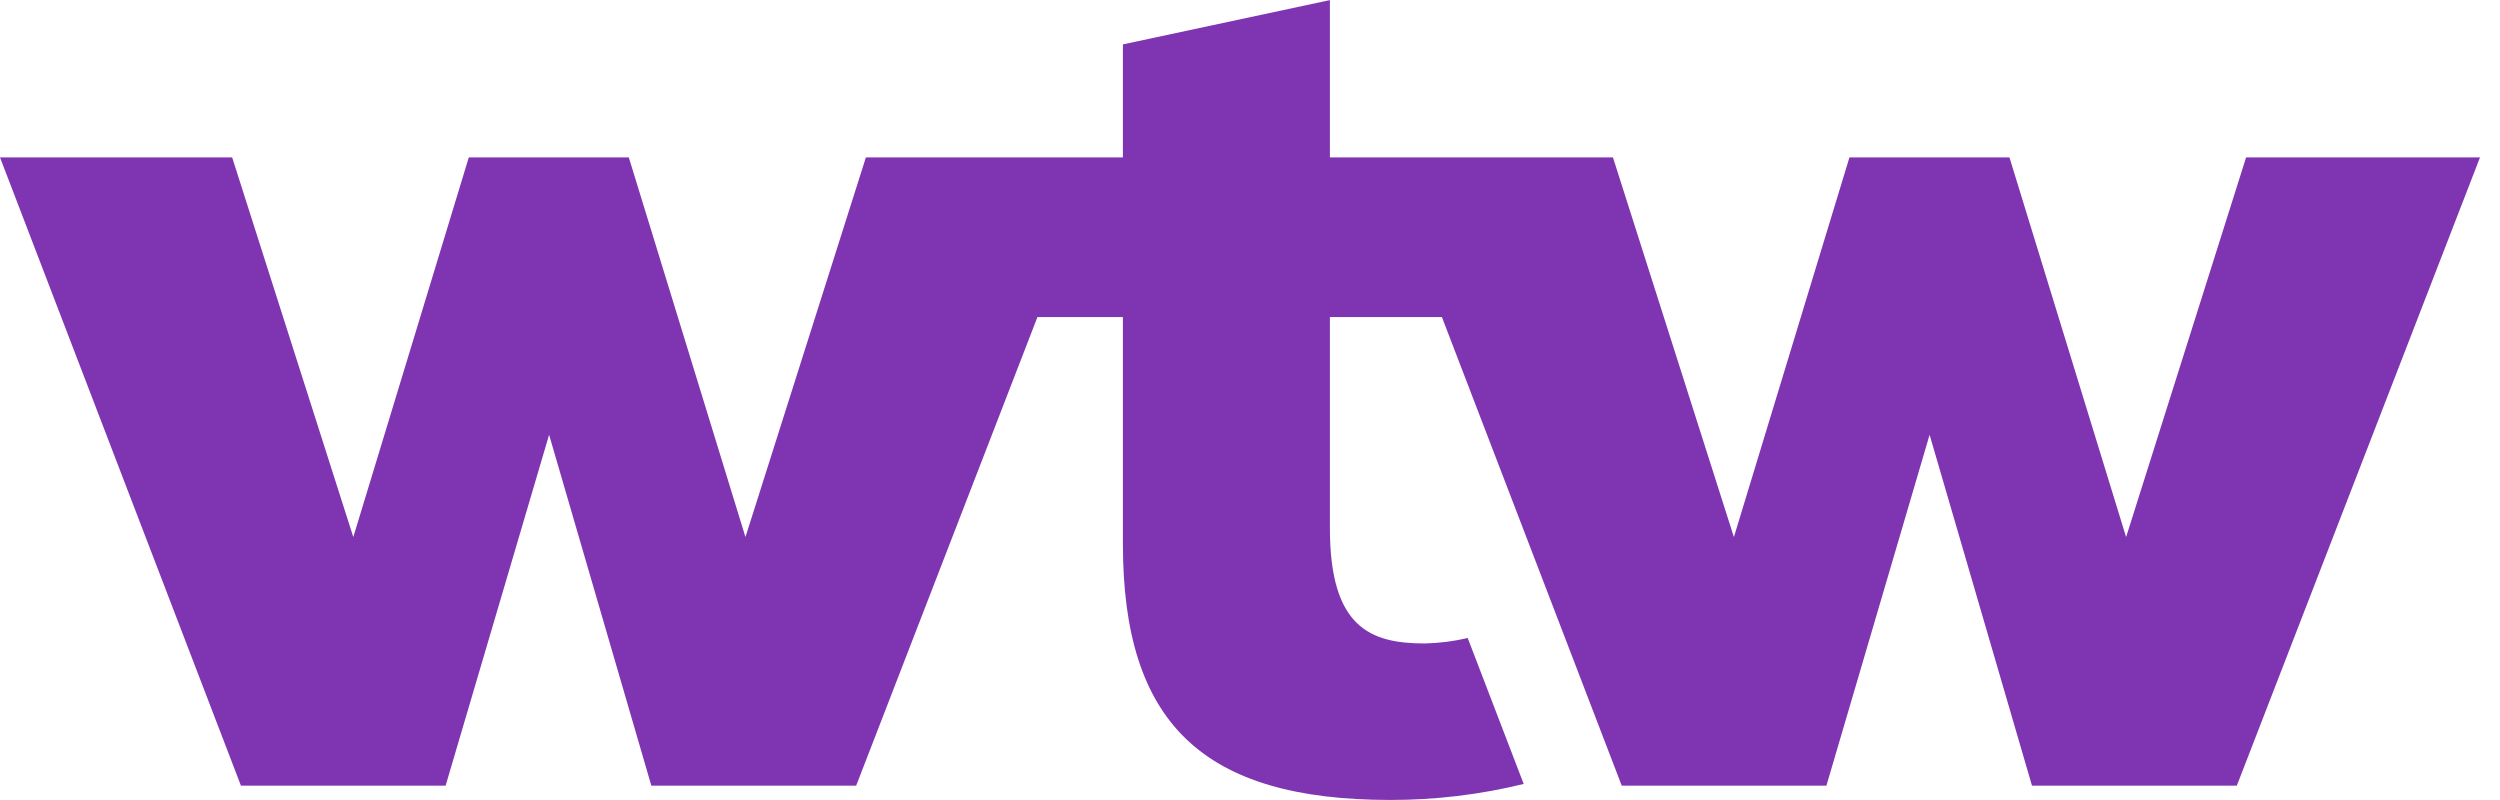 <svg width="50" height="16" viewBox="0 0 50 16" fill="none" xmlns="http://www.w3.org/2000/svg">
<path d="M49.6 3.148L44.736 15.714H40.64L38.592 8.696L36.528 15.714H32.435L28.838 6.341H26.598V10.562C26.598 12.543 27.398 12.869 28.493 12.869C28.783 12.863 29.071 12.827 29.354 12.76L30.474 15.679C29.601 15.893 28.706 16 27.808 15.999C24.058 15.999 22.458 14.466 22.458 10.879V6.341H20.749L17.123 15.714H13.027L10.982 8.696L8.912 15.714H4.819L0 3.148H4.643L7.066 10.741L9.376 3.148H12.576L14.909 10.741L17.318 3.148H22.458V0.888L26.598 0.002V3.148H32.259L34.678 10.741L36.989 3.148H40.189L42.522 10.741L44.922 3.148H49.6Z" fill="#7F35B2"/>
</svg>

